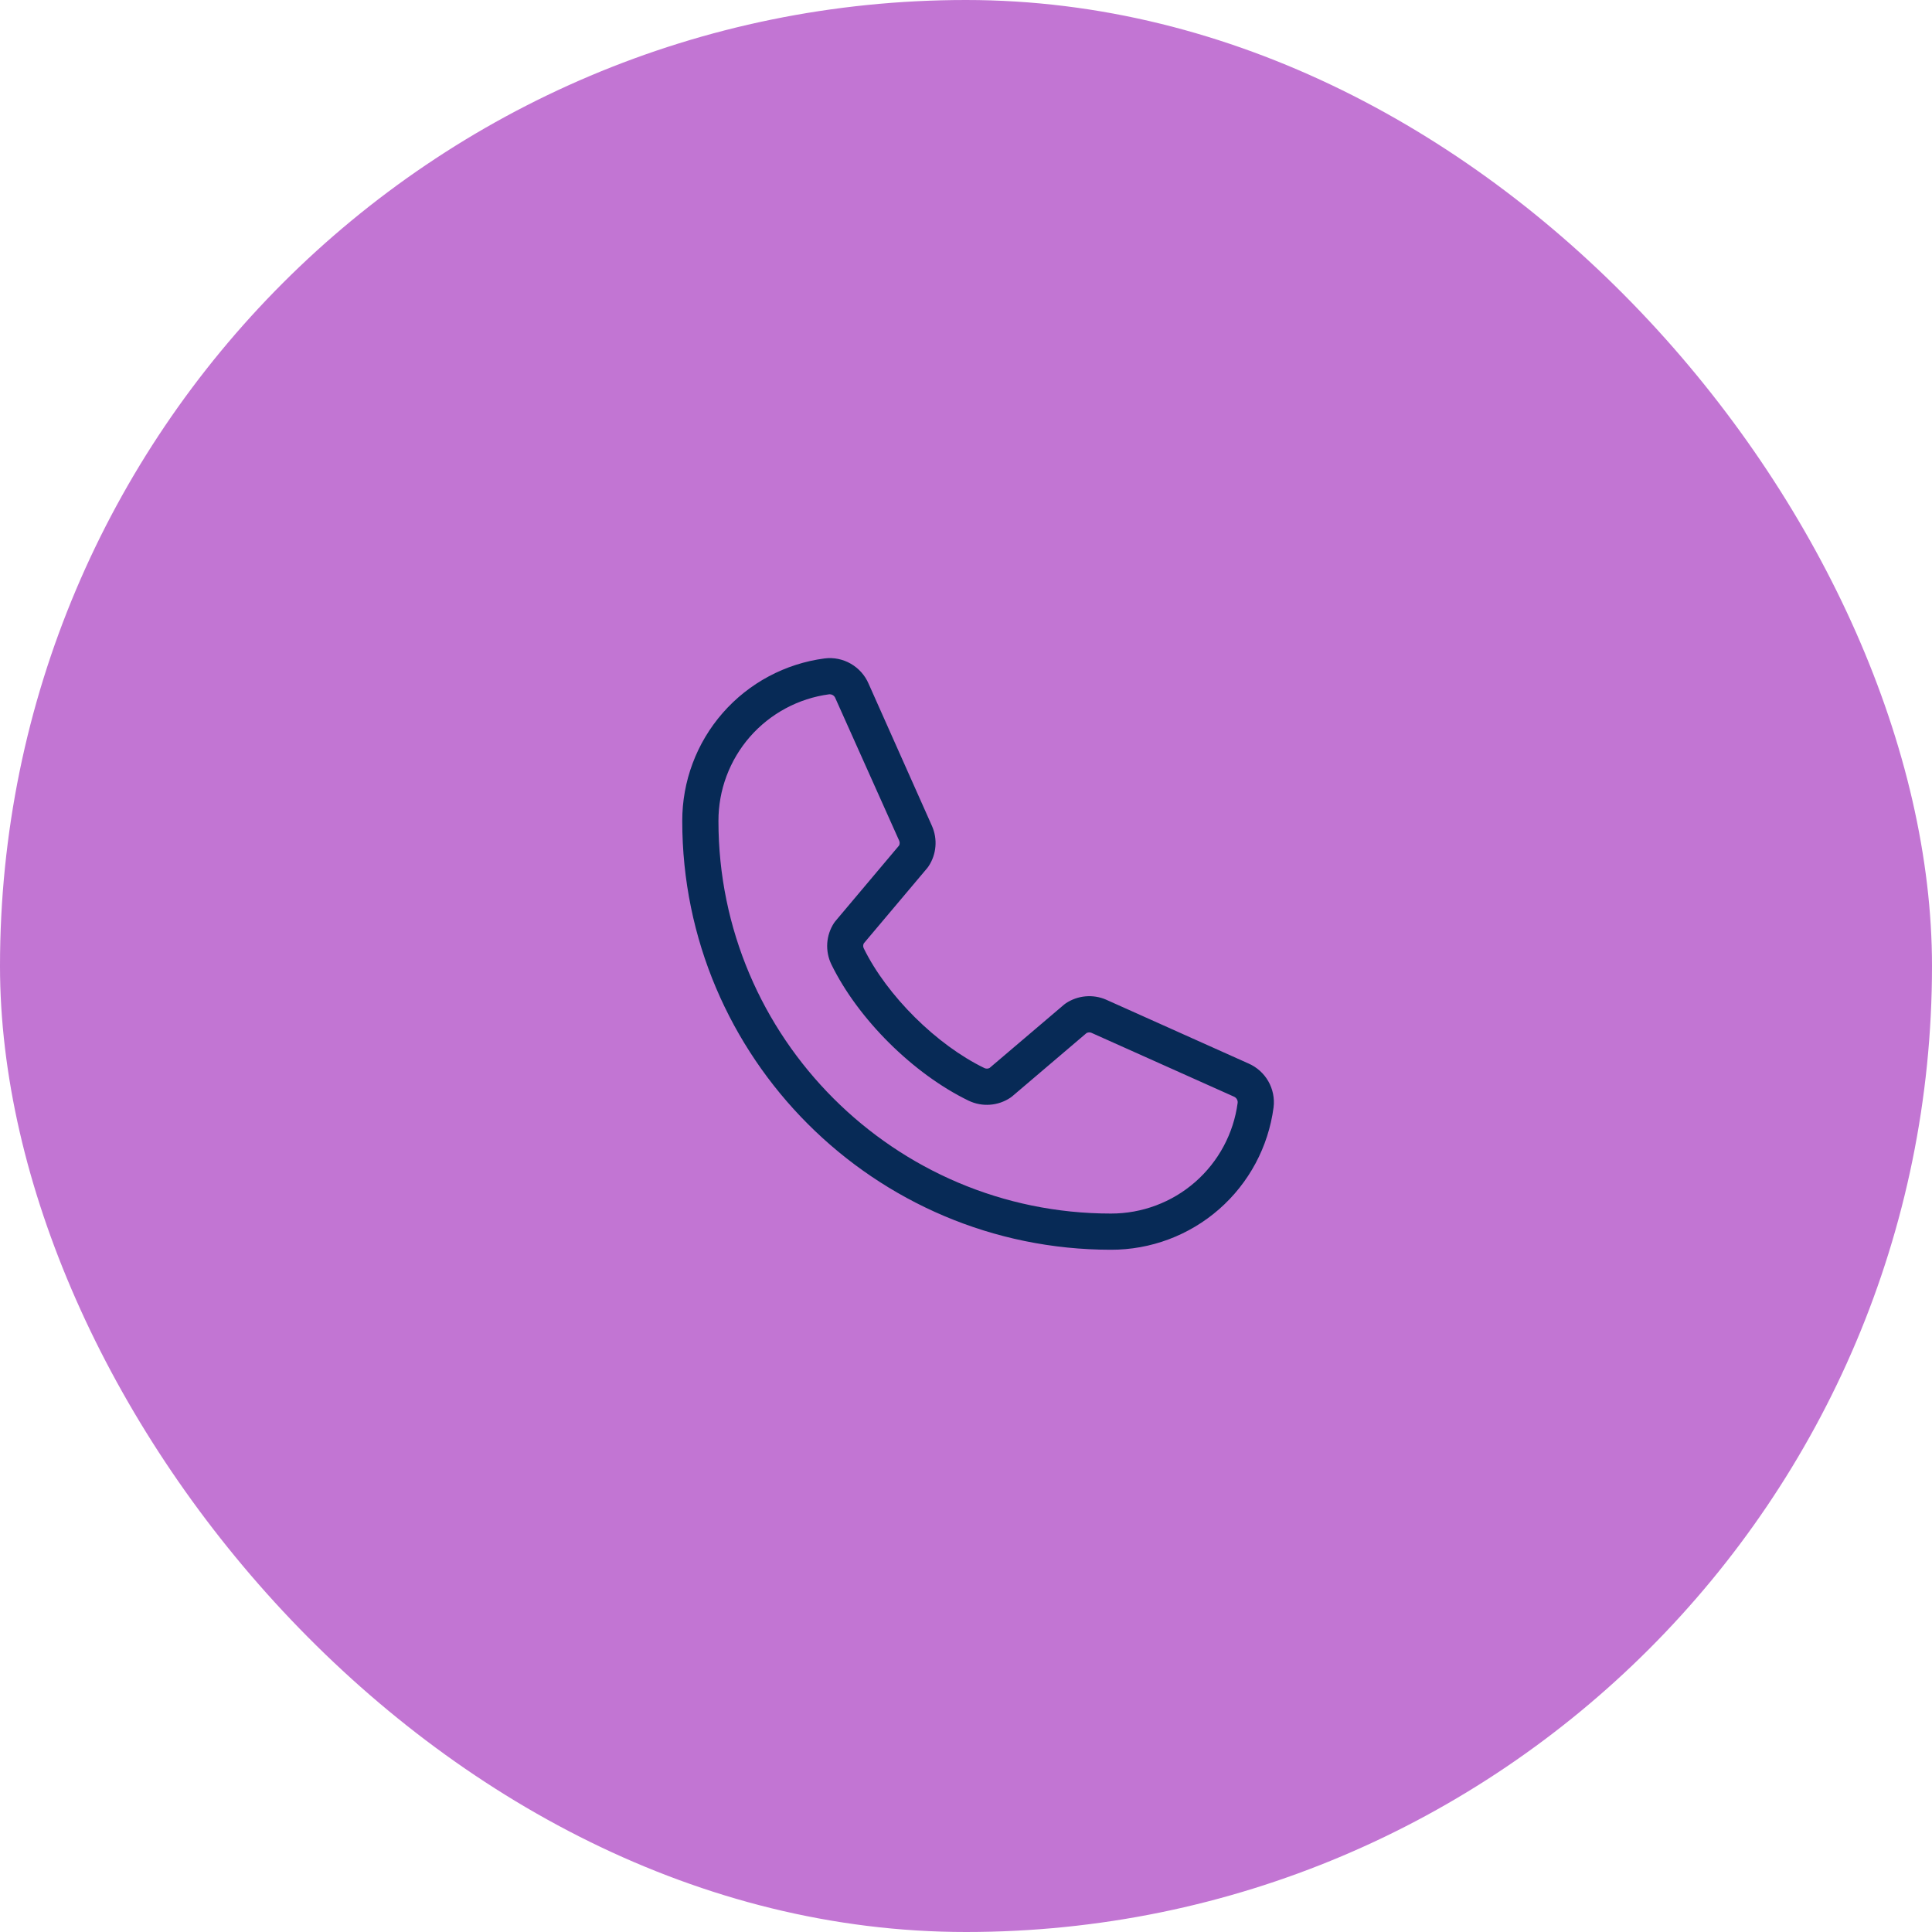 <svg xmlns="http://www.w3.org/2000/svg" width="60" height="60" viewBox="0 0 60 60" fill="none"><rect width="60" height="60" rx="30" fill="#C275D3"></rect><path d="M38.774 33.028L34.345 31.043C34.145 30.957 33.926 30.923 33.708 30.943C33.491 30.963 33.282 31.037 33.1 31.158C33.082 31.17 33.064 31.183 33.048 31.197L30.733 33.166C30.709 33.179 30.682 33.186 30.655 33.187C30.628 33.188 30.601 33.183 30.576 33.172C29.088 32.453 27.547 30.922 26.826 29.454C26.814 29.43 26.807 29.403 26.807 29.376C26.807 29.348 26.814 29.321 26.826 29.297L28.801 26.953C28.815 26.936 28.828 26.918 28.84 26.899C28.96 26.716 29.032 26.507 29.05 26.29C29.069 26.073 29.032 25.855 28.945 25.655L26.975 21.233C26.863 20.972 26.669 20.755 26.423 20.613C26.177 20.471 25.892 20.413 25.61 20.448C24.385 20.609 23.26 21.21 22.446 22.14C21.632 23.07 21.185 24.264 21.188 25.5C21.188 32.841 27.159 38.812 34.5 38.812C35.736 38.815 36.93 38.367 37.859 37.554C38.789 36.74 39.391 35.615 39.552 34.39C39.587 34.11 39.529 33.826 39.389 33.58C39.249 33.335 39.033 33.141 38.774 33.028ZM34.5 37.688C27.78 37.688 22.312 32.22 22.312 25.5C22.309 24.538 22.657 23.608 23.289 22.883C23.922 22.159 24.797 21.689 25.75 21.562H25.772C25.81 21.563 25.846 21.575 25.877 21.597C25.908 21.619 25.931 21.65 25.944 21.685L27.922 26.102C27.934 26.126 27.94 26.153 27.94 26.18C27.94 26.207 27.934 26.234 27.922 26.258L25.943 28.608C25.929 28.625 25.915 28.642 25.903 28.661C25.779 28.85 25.706 29.068 25.691 29.294C25.677 29.519 25.72 29.745 25.818 29.948C26.649 31.651 28.365 33.353 30.086 34.185C30.291 34.282 30.518 34.325 30.744 34.308C30.97 34.292 31.189 34.217 31.377 34.091C31.395 34.079 31.413 34.066 31.43 34.052L33.743 32.083C33.766 32.071 33.791 32.064 33.817 32.062C33.843 32.06 33.869 32.064 33.893 32.074L38.323 34.058C38.359 34.074 38.39 34.1 38.41 34.134C38.431 34.167 38.44 34.207 38.437 34.246C38.311 35.2 37.842 36.075 37.117 36.709C36.393 37.342 35.462 37.69 34.5 37.688Z" fill="#072A56"></path></svg>
